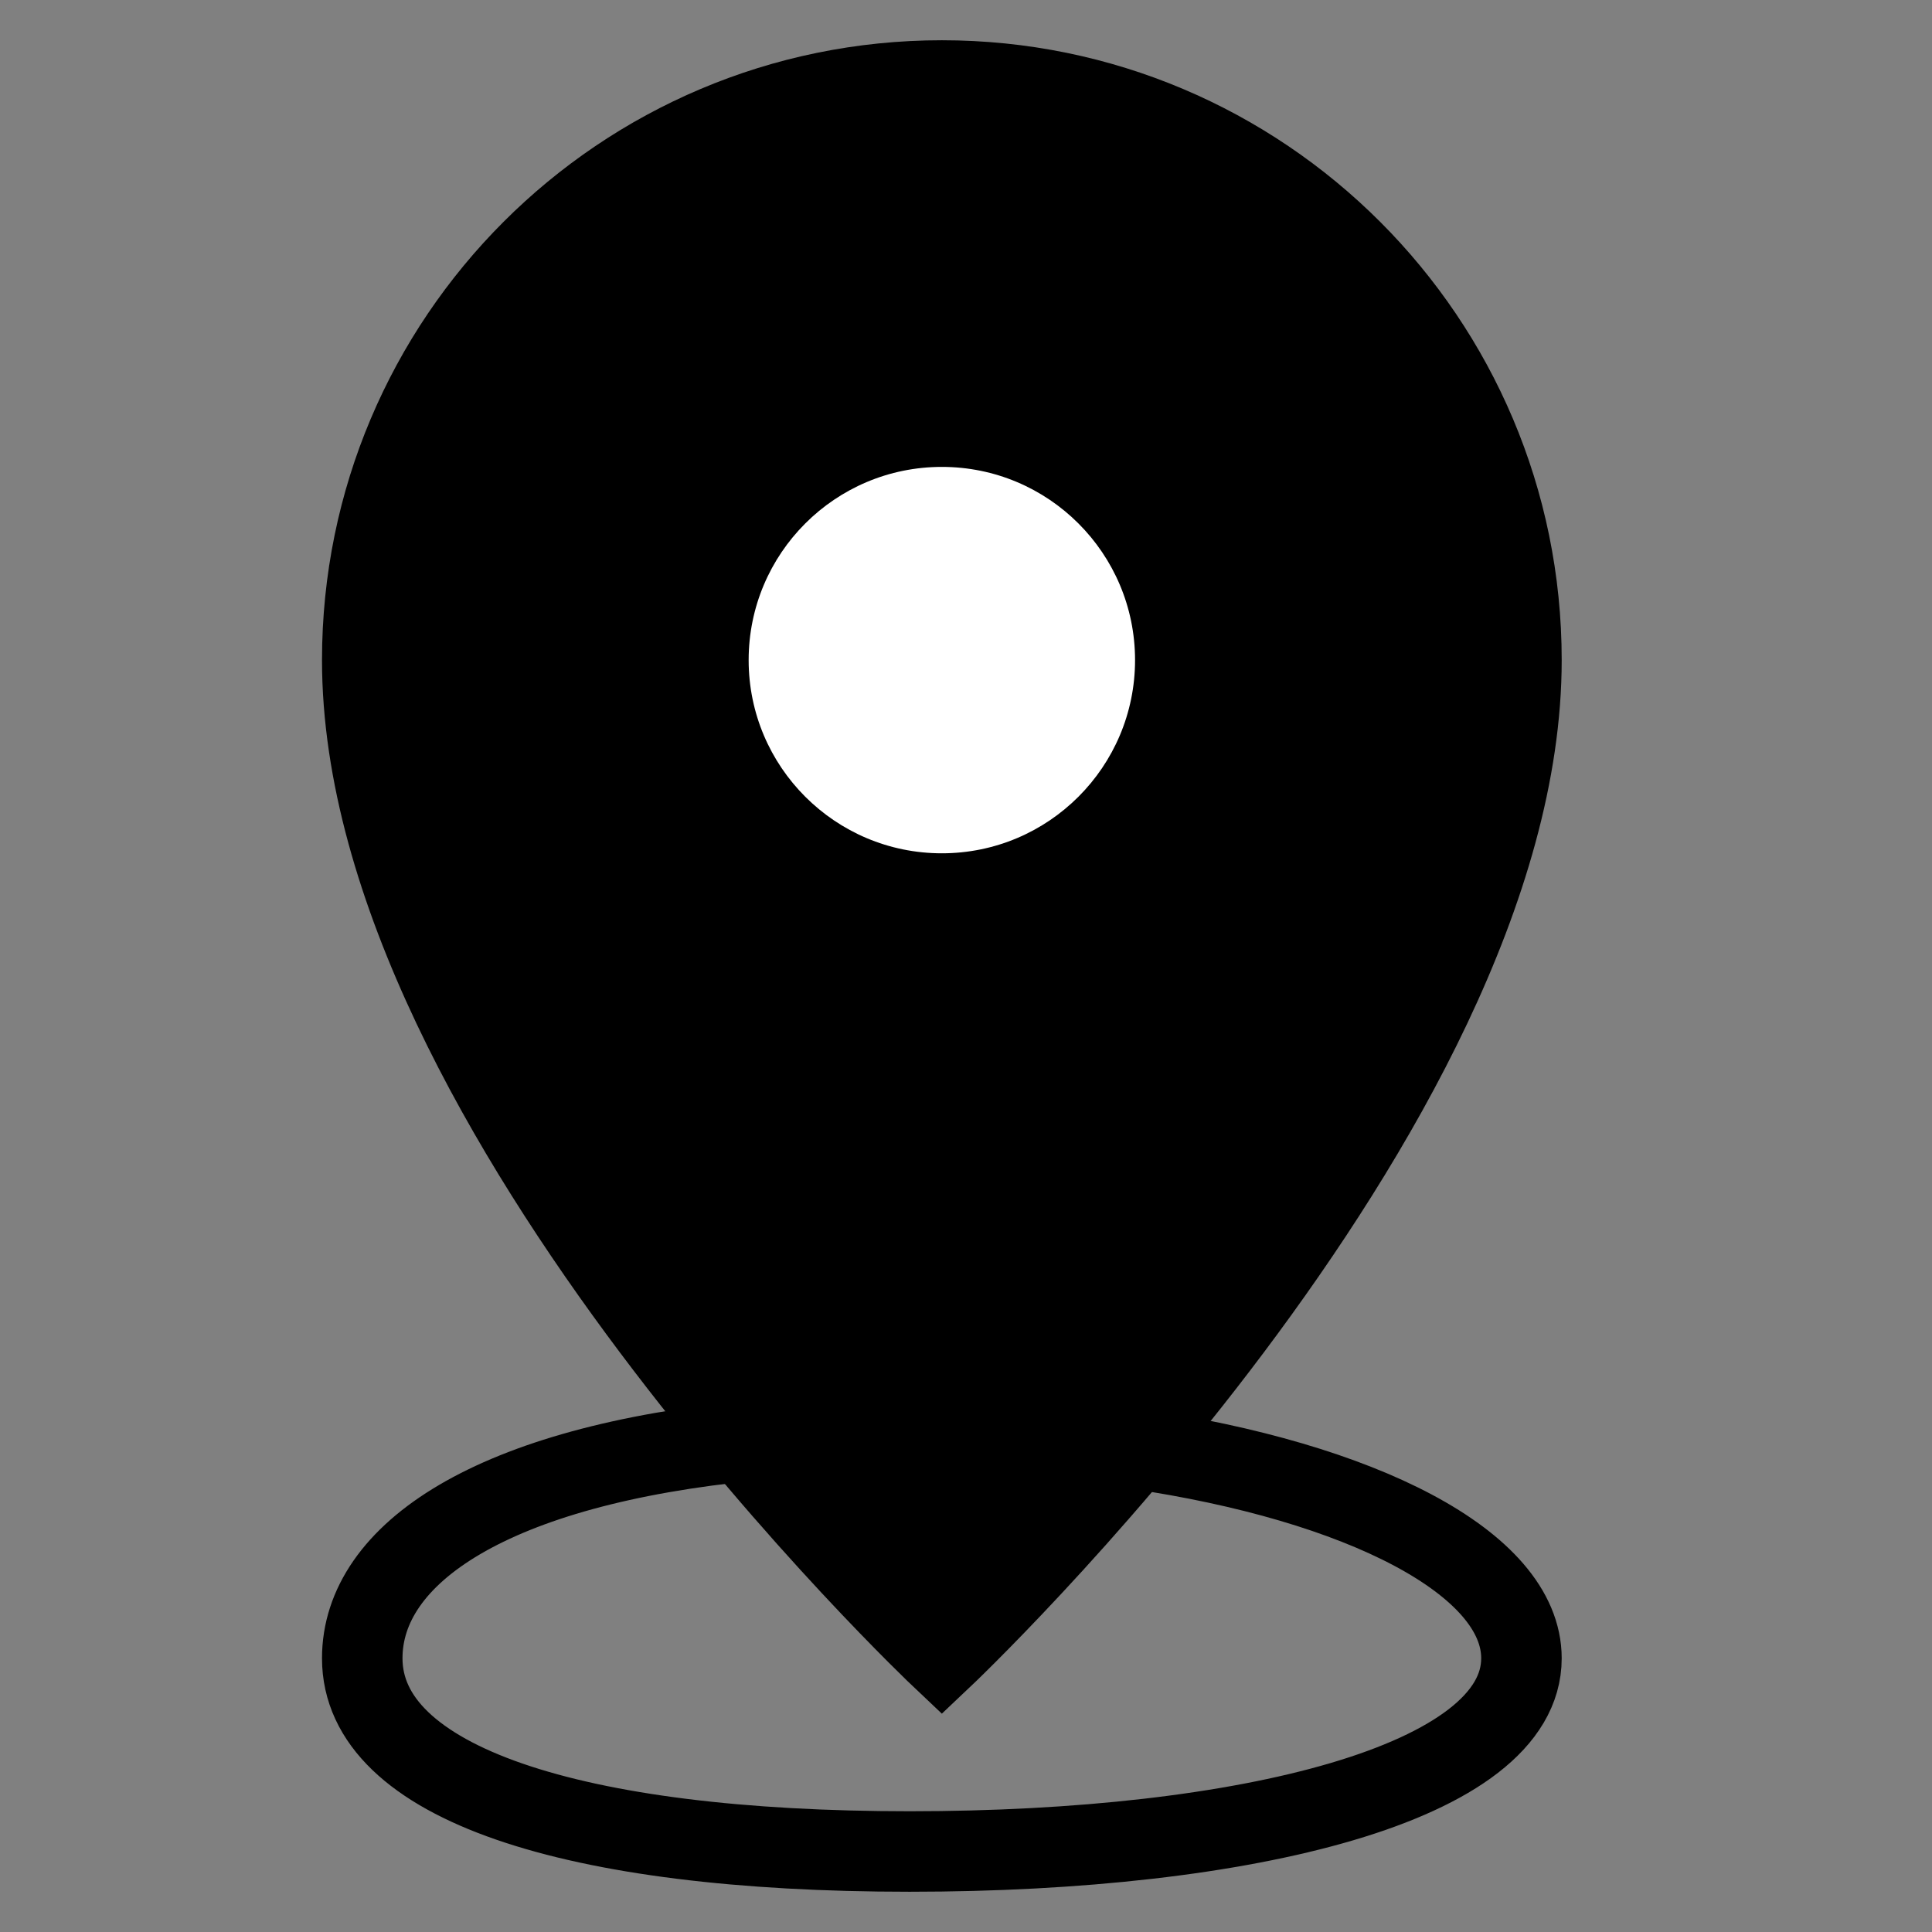 <svg xmlns="http://www.w3.org/2000/svg" fill="none" viewBox="0 0 24 24" height="24" width="24">
<rect x="0" y="0" width="24" height="24" fill="#808080" stroke="none"/>
<path stroke="black" fill="black" d="M18.9 8.2C18.9 13.8 11.7 20.6 11.7 20.6C11.7 20.6 4.5 13.8 4.5 8.2C4.5 4.224 7.724 1 11.7 1C15.676 1 18.9 4.224 18.9 8.2Z"></path>
<circle fill="white" r="2.4" cy="8.2" cx="11.7"></circle>
<path stroke="black" d="M9.372 17.891C6.108 18.205 4.5 19.299 4.5 20.6C4.5 22.146 7.103 23 11.3 23C15.497 23 18.9 22.146 18.9 20.6C18.9 19.418 16.912 18.407 14.1 17.996"></path>
</svg>
